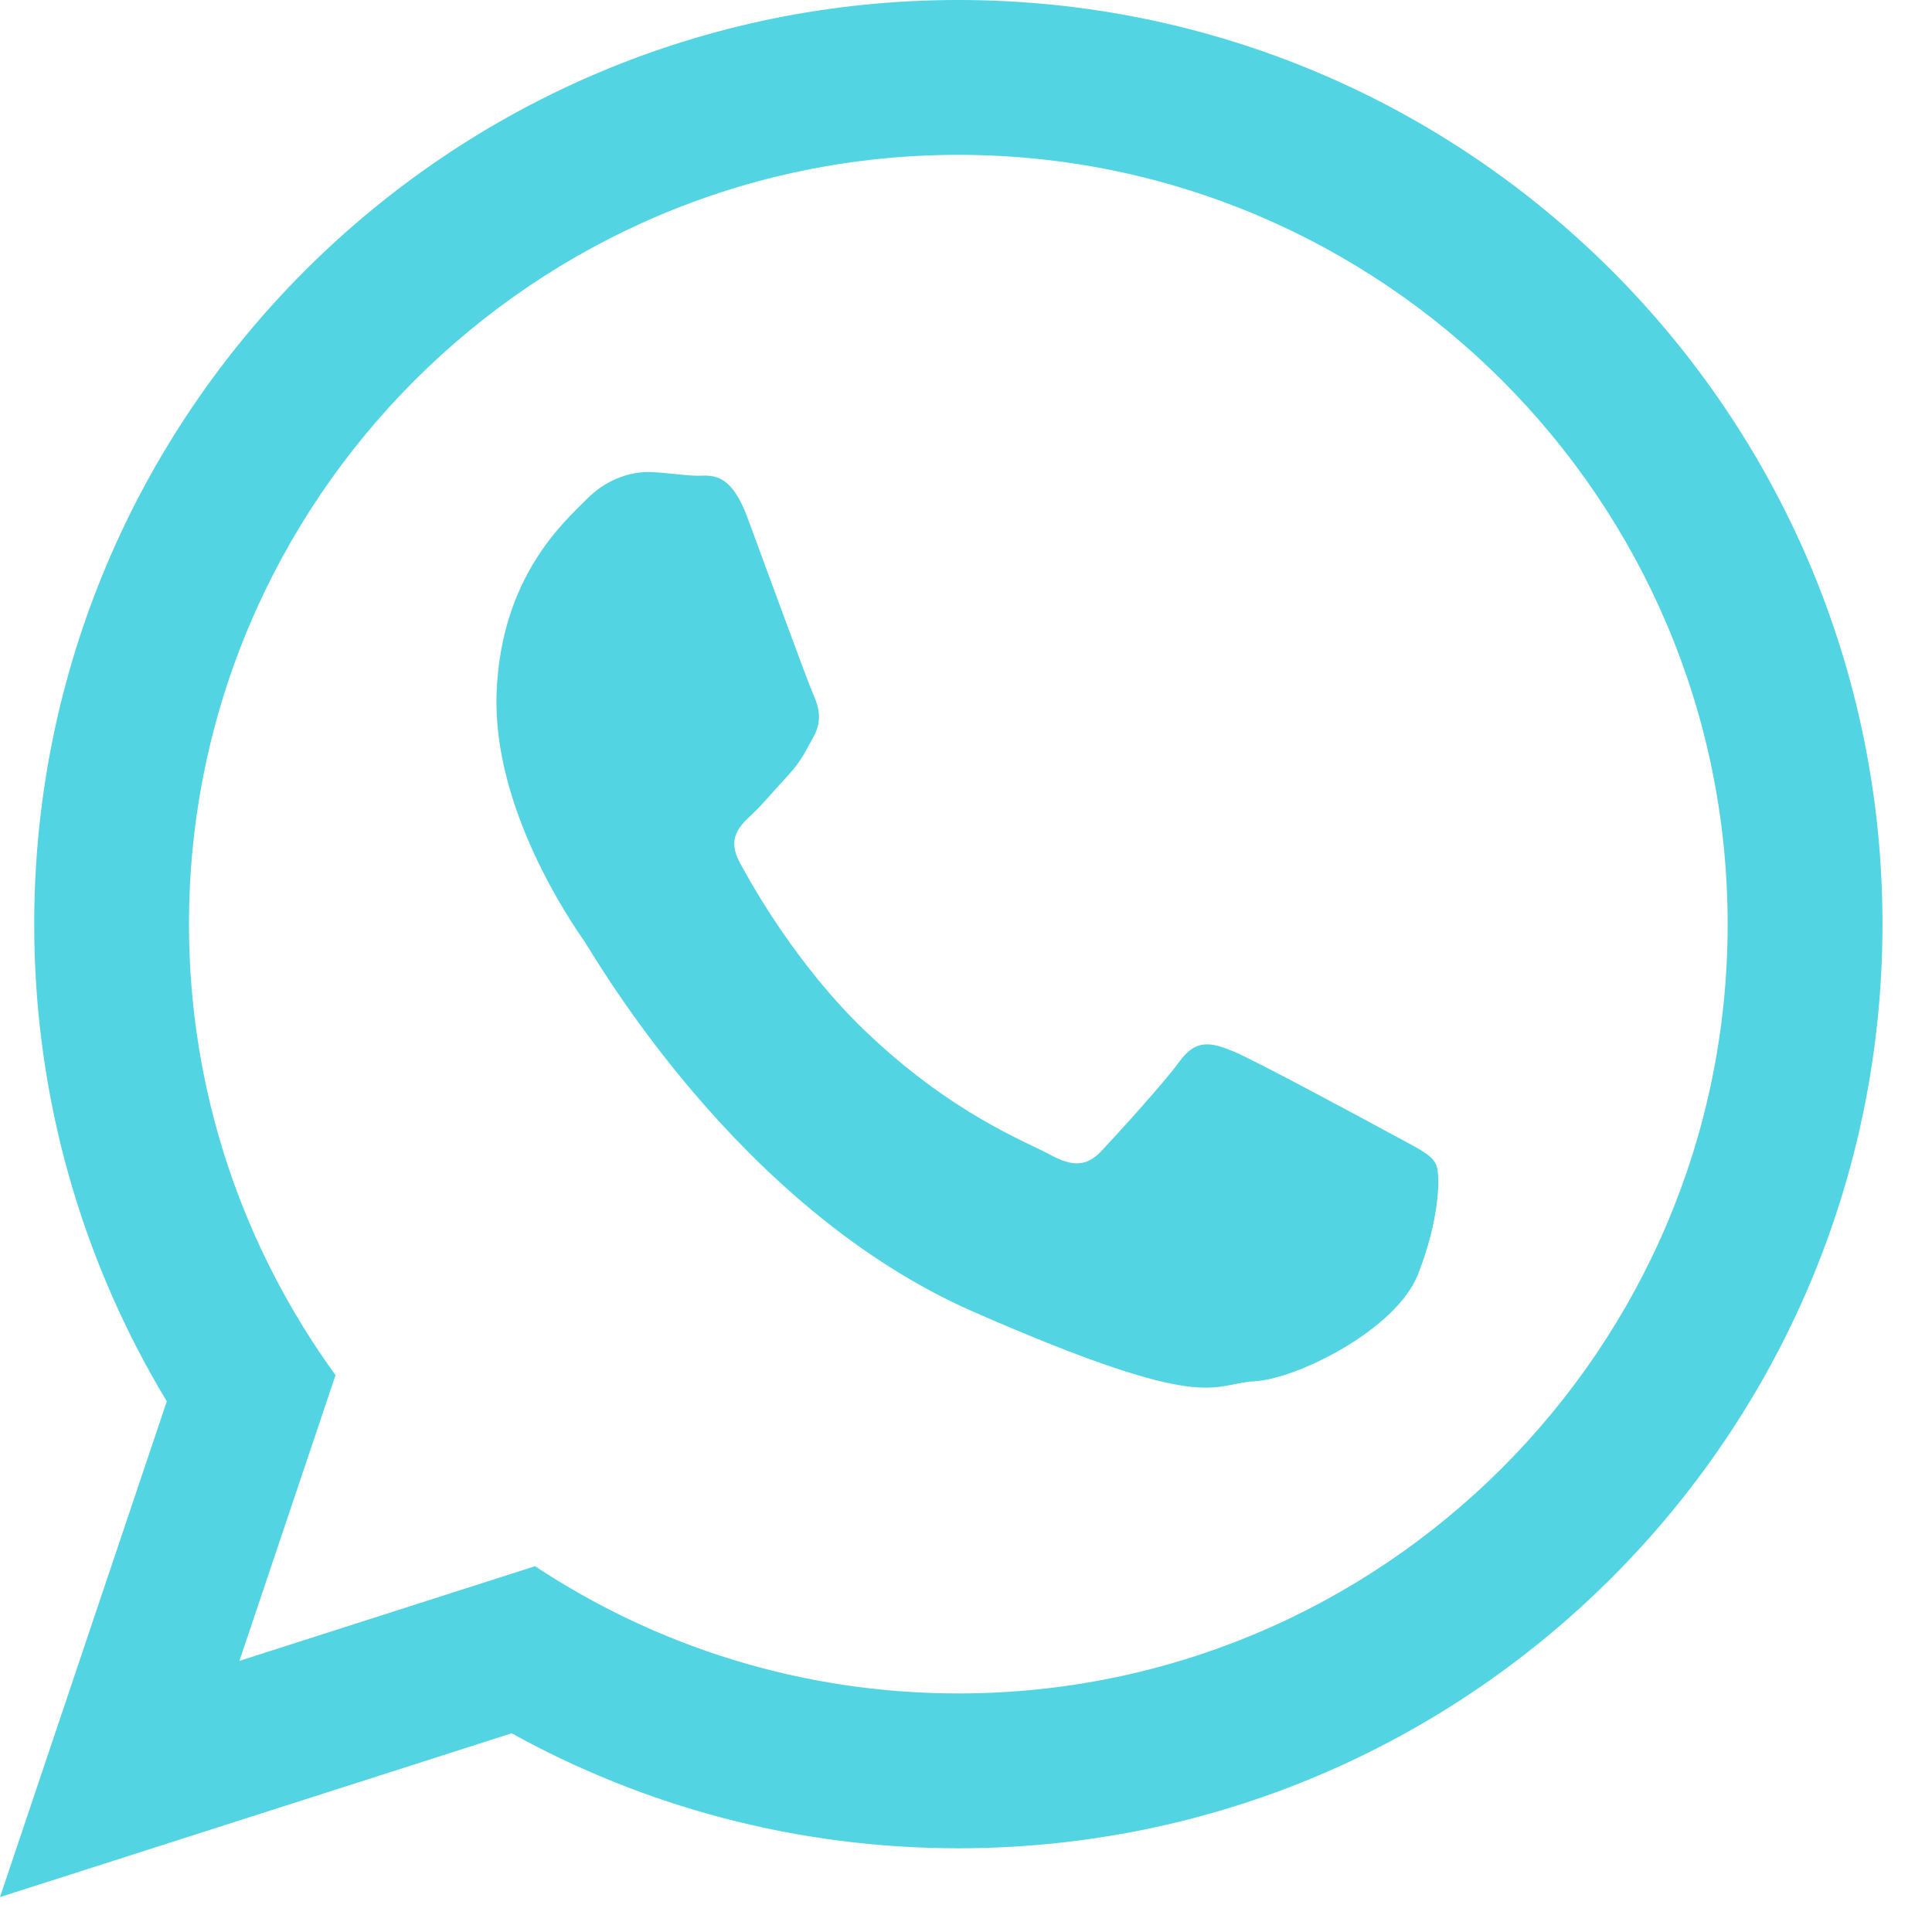 <?xml version="1.0" encoding="UTF-8"?> <svg xmlns="http://www.w3.org/2000/svg" width="27" height="27" viewBox="0 0 27 27" fill="none"> <path fill-rule="evenodd" clip-rule="evenodd" d="M13.393 0C6.26 0 0.478 5.783 0.478 12.915C0.478 15.354 1.155 17.636 2.331 19.584L0 26.512L7.15 24.223C9.002 25.246 11.129 25.83 13.393 25.83C20.527 25.83 26.308 20.047 26.308 12.915C26.308 5.783 20.527 0 13.393 0ZM13.393 23.666C11.208 23.666 9.175 23.011 7.477 21.888L3.346 23.211L4.689 19.218C3.401 17.444 2.641 15.268 2.641 12.915C2.641 6.987 7.465 2.164 13.393 2.164C19.322 2.164 24.144 6.987 24.144 12.915C24.146 18.845 19.322 23.666 13.393 23.666ZM19.449 15.85C19.124 15.673 17.534 14.815 17.236 14.693C16.938 14.572 16.72 14.509 16.487 14.83C16.254 15.15 15.595 15.869 15.395 16.083C15.195 16.295 15.001 16.316 14.677 16.138C14.354 15.96 13.305 15.573 12.086 14.403C11.139 13.493 10.518 12.388 10.337 12.052C10.157 11.715 10.335 11.543 10.506 11.384C10.659 11.241 10.851 11.01 11.023 10.825C11.194 10.639 11.255 10.504 11.374 10.288C11.492 10.072 11.445 9.878 11.368 9.71C11.292 9.543 10.692 7.896 10.443 7.226C10.194 6.556 9.914 6.656 9.722 6.648C9.531 6.642 9.312 6.605 9.092 6.597C8.871 6.589 8.512 6.659 8.198 6.977C7.883 7.295 7.001 8.061 6.94 9.684C6.879 11.304 8.002 12.917 8.159 13.143C8.316 13.37 10.302 16.885 13.603 18.332C16.905 19.778 16.922 19.337 17.528 19.304C18.134 19.271 19.508 18.579 19.812 17.82C20.116 17.061 20.141 16.401 20.063 16.261C19.988 16.118 19.771 16.028 19.449 15.85Z" fill="#52D4E3"></path> </svg> 